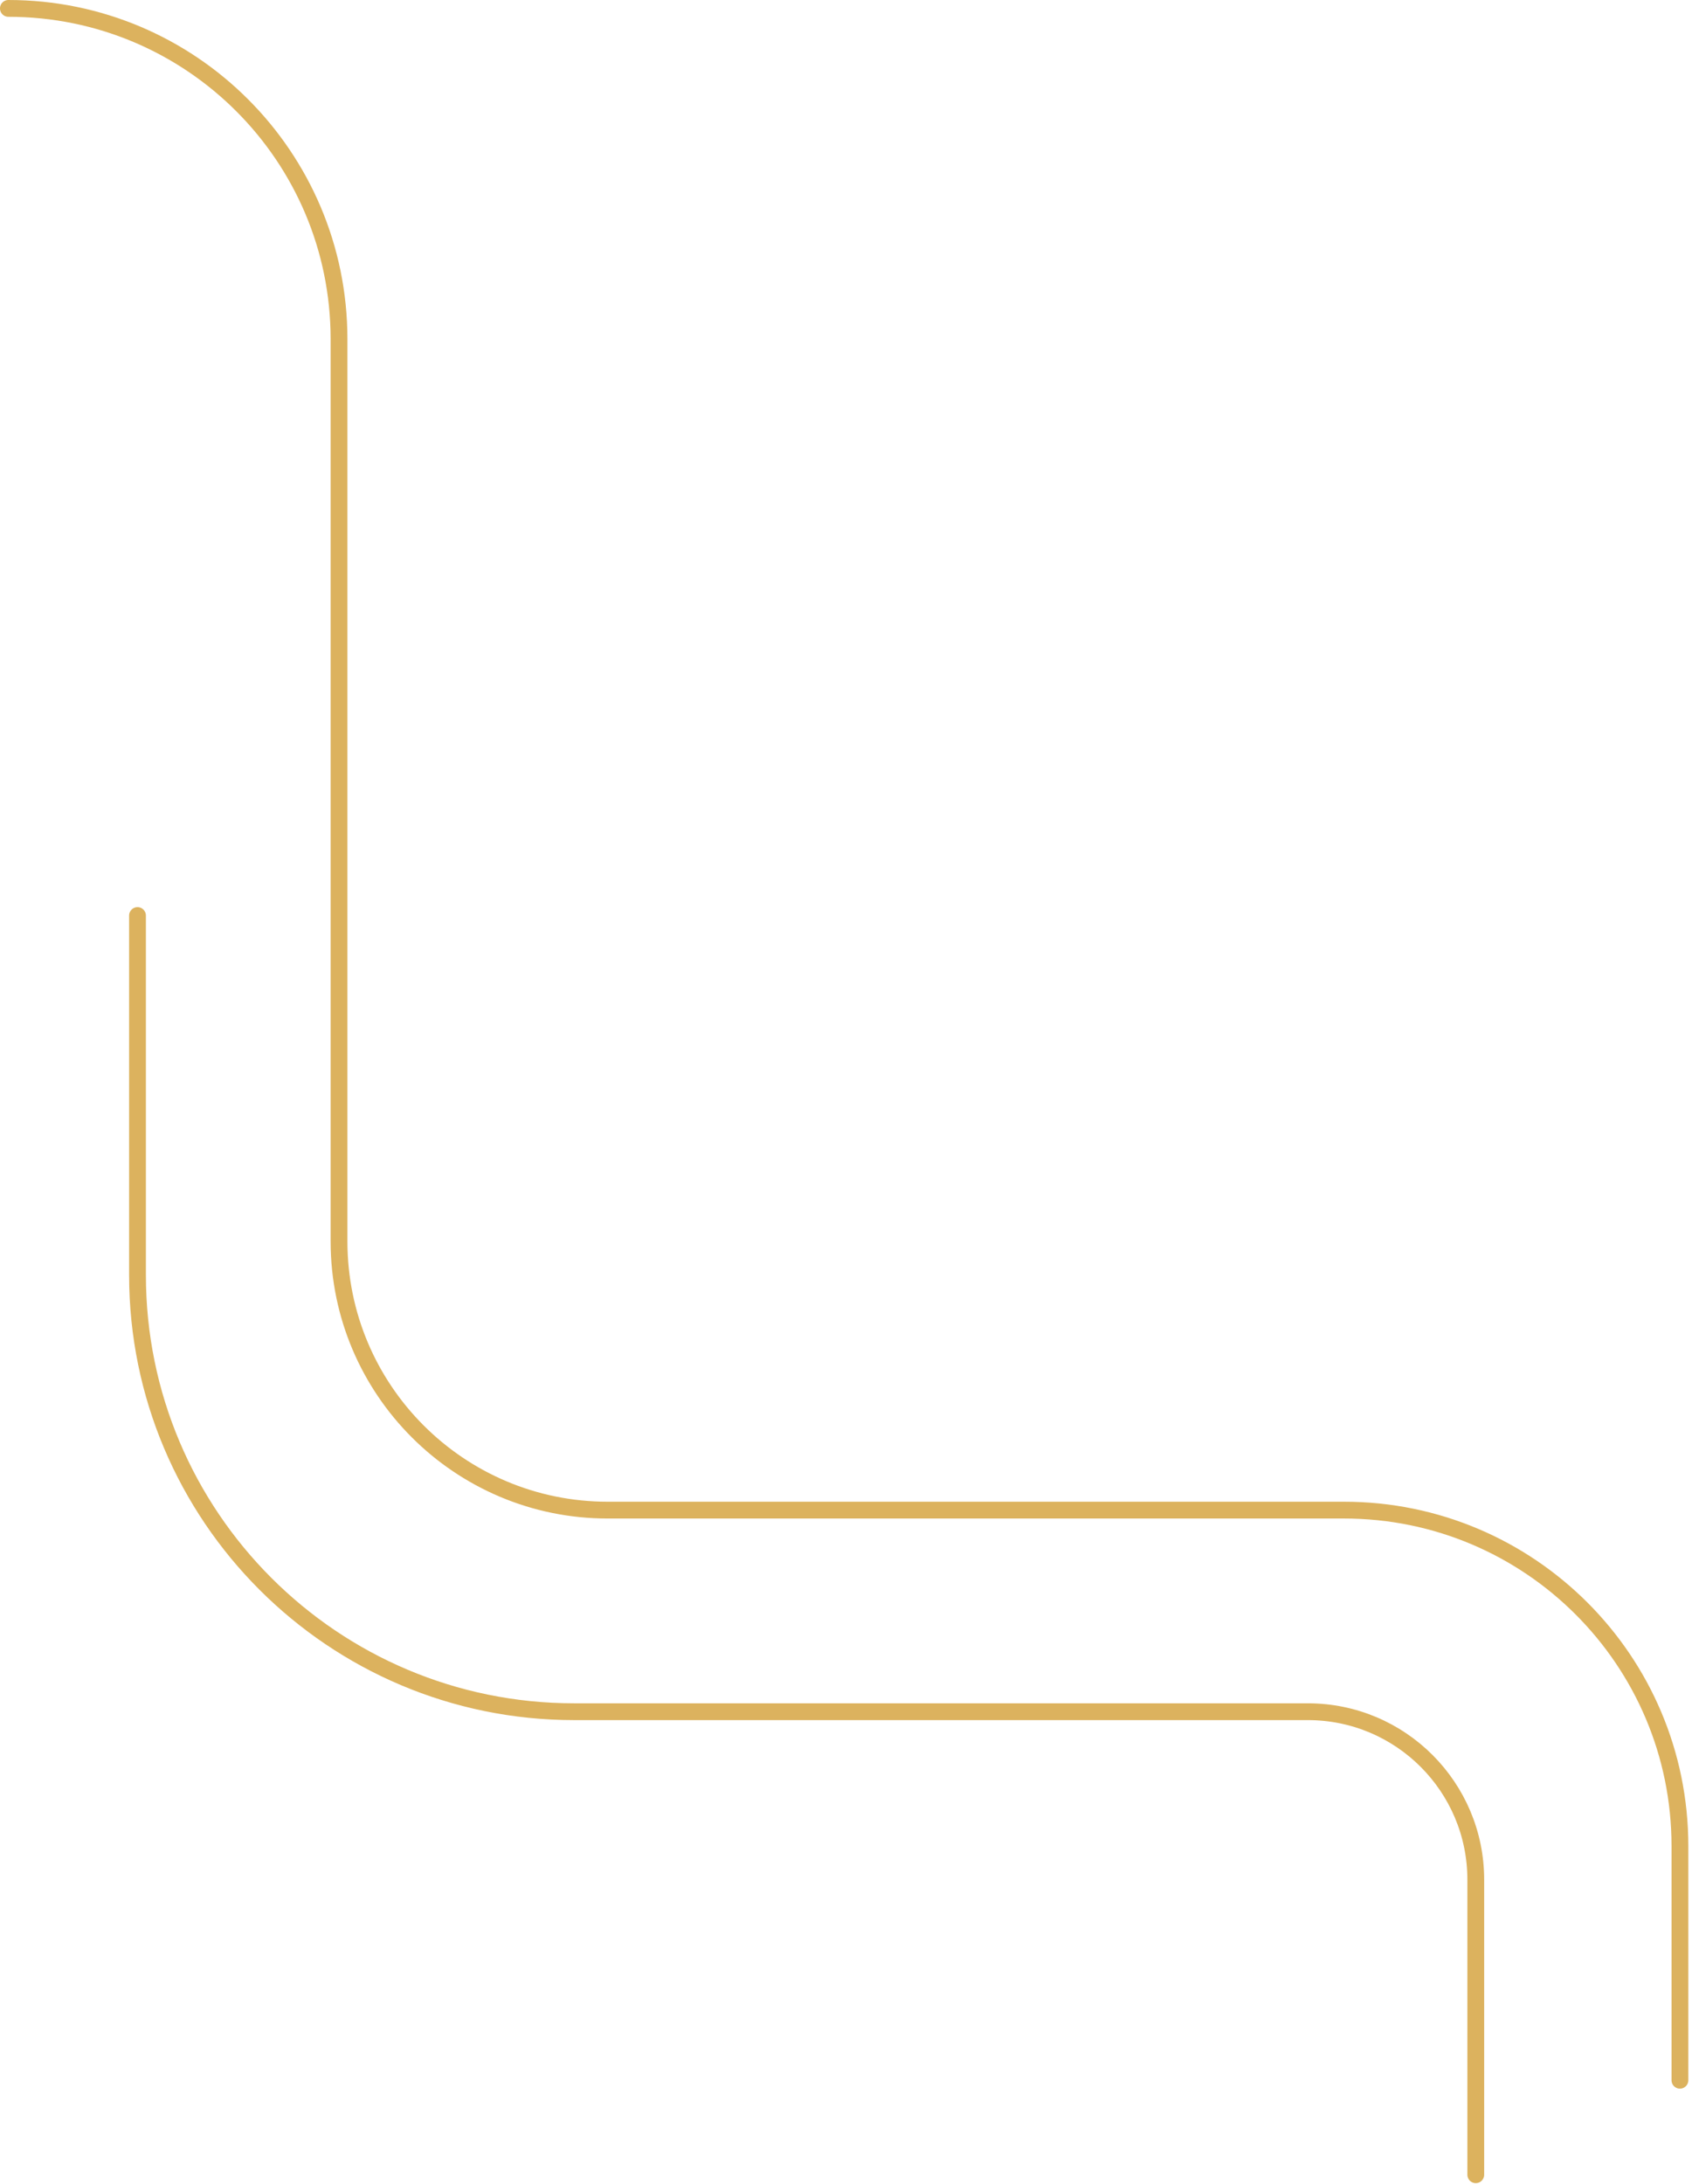 <svg width="403" height="520" viewBox="0 0 403 520" fill="none" xmlns="http://www.w3.org/2000/svg">
<path d="M400.125 495.324L400.124 439.573C400.123 395.391 364.306 359.574 320.124 359.574H144.747C109.401 359.574 80.747 330.921 80.747 295.574V80.75C80.747 37.258 45.49 2 1.997 2V2" stroke="#D39F36" stroke-opacity="0.8" stroke-width="4" stroke-miterlimit="1" stroke-linecap="round" stroke-linejoin="bevel"/>
<path d="M32.75 218V303.574C32.75 361.012 79.312 407.574 136.75 407.574H311.5C333.591 407.574 351.5 425.483 351.5 447.574V517.824" stroke="#D39F36" stroke-opacity="0.8" stroke-width="4" stroke-miterlimit="1" stroke-linecap="round" stroke-linejoin="bevel"/>
</svg>
